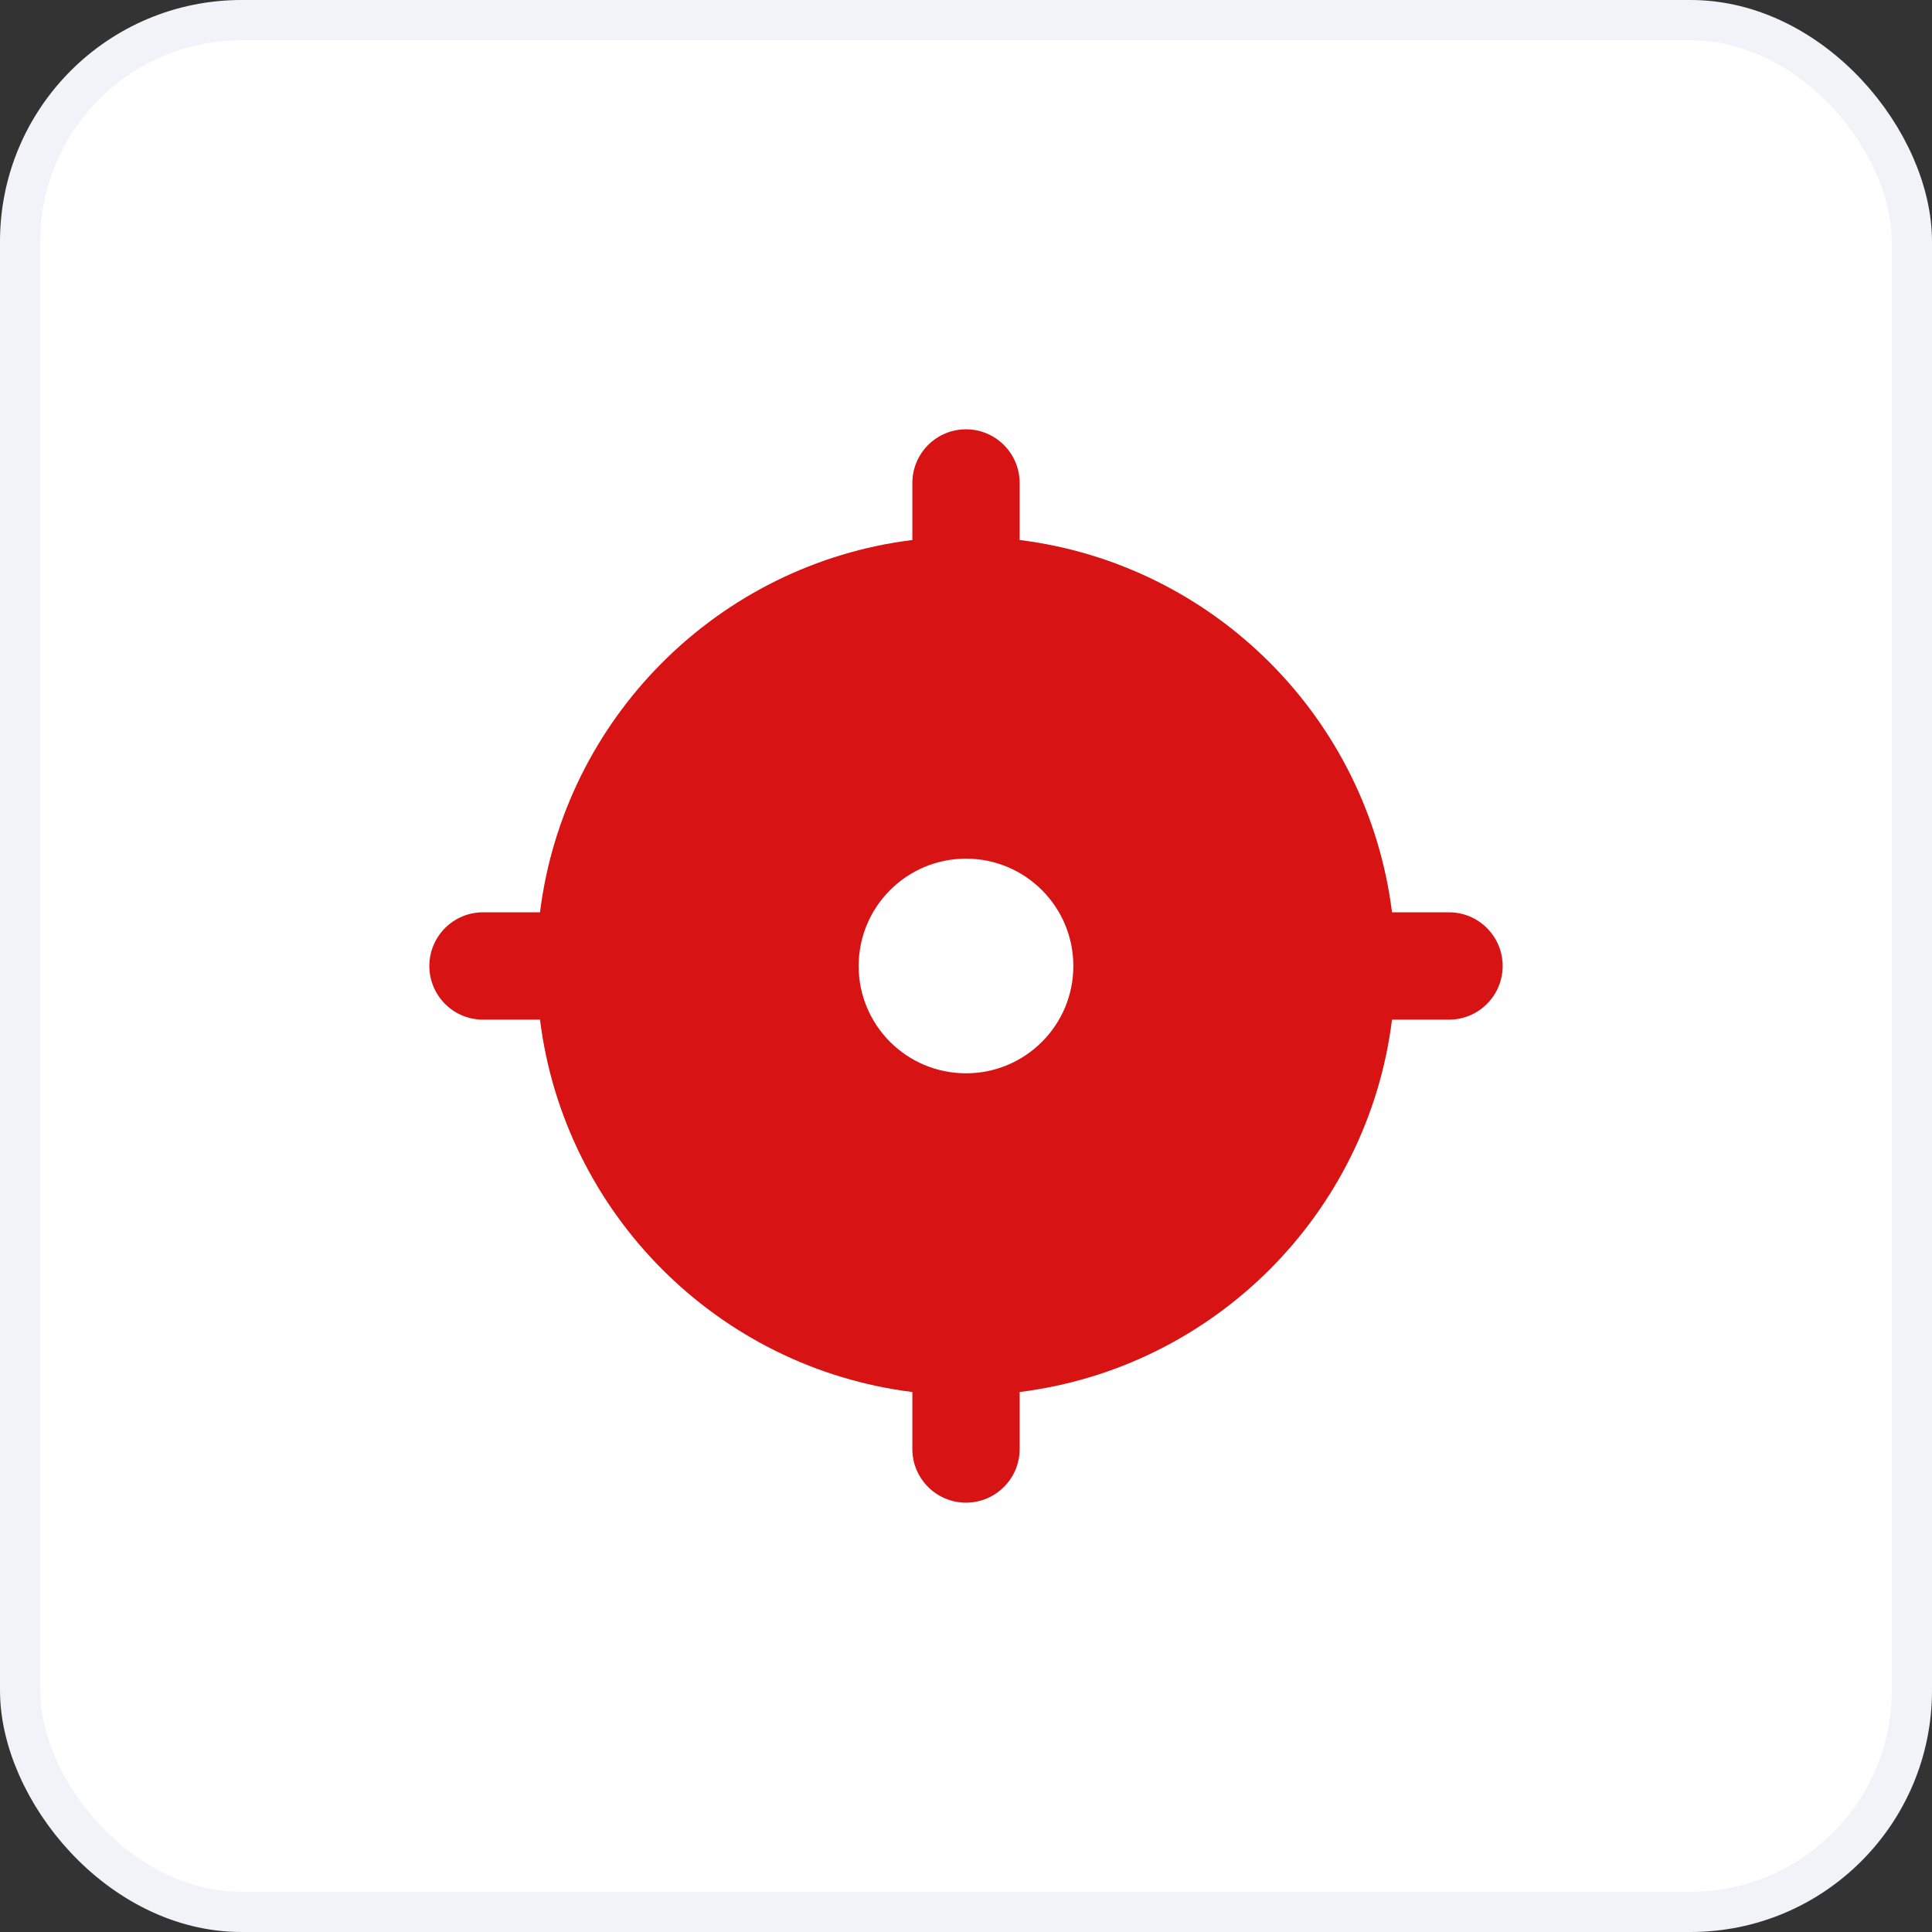 <svg width="48" height="48" viewBox="0 0 48 48" fill="none" xmlns="http://www.w3.org/2000/svg">
<rect x="0" y="0" width="48" height="48" fill="#333333" stroke="none"/>
<rect x="0.5" y="0.5" width="47" height="47" rx="5.5" fill="white"/>
<path fill-rule="evenodd" clip-rule="evenodd" d="M24 10.666C23.264 10.666 22.667 11.264 22.667 12V13.416C17.842 14.017 14.018 17.841 13.416 22.666H12C11.264 22.666 10.667 23.264 10.667 24C10.667 24.736 11.264 25.333 12 25.333H13.416C14.018 30.158 17.842 33.982 22.667 34.584V36C22.667 36.736 23.264 37.333 24 37.333C24.736 37.333 25.333 36.736 25.333 36V34.584C30.158 33.982 33.983 30.158 34.584 25.333H36C36.736 25.333 37.333 24.736 37.333 24C37.333 23.264 36.736 22.666 36 22.666H34.584C33.983 17.841 30.158 14.017 25.333 13.416V12C25.333 11.264 24.736 10.666 24 10.666ZM24 26.666C25.473 26.666 26.667 25.473 26.667 24C26.667 22.527 25.473 21.333 24 21.333C22.527 21.333 21.333 22.527 21.333 24C21.333 25.473 22.527 26.666 24 26.666Z" fill="#D71313"/>
<rect x="0.5" y="0.5" width="47" height="47" rx="5.5" stroke="#F2F3F8"/>
</svg>
